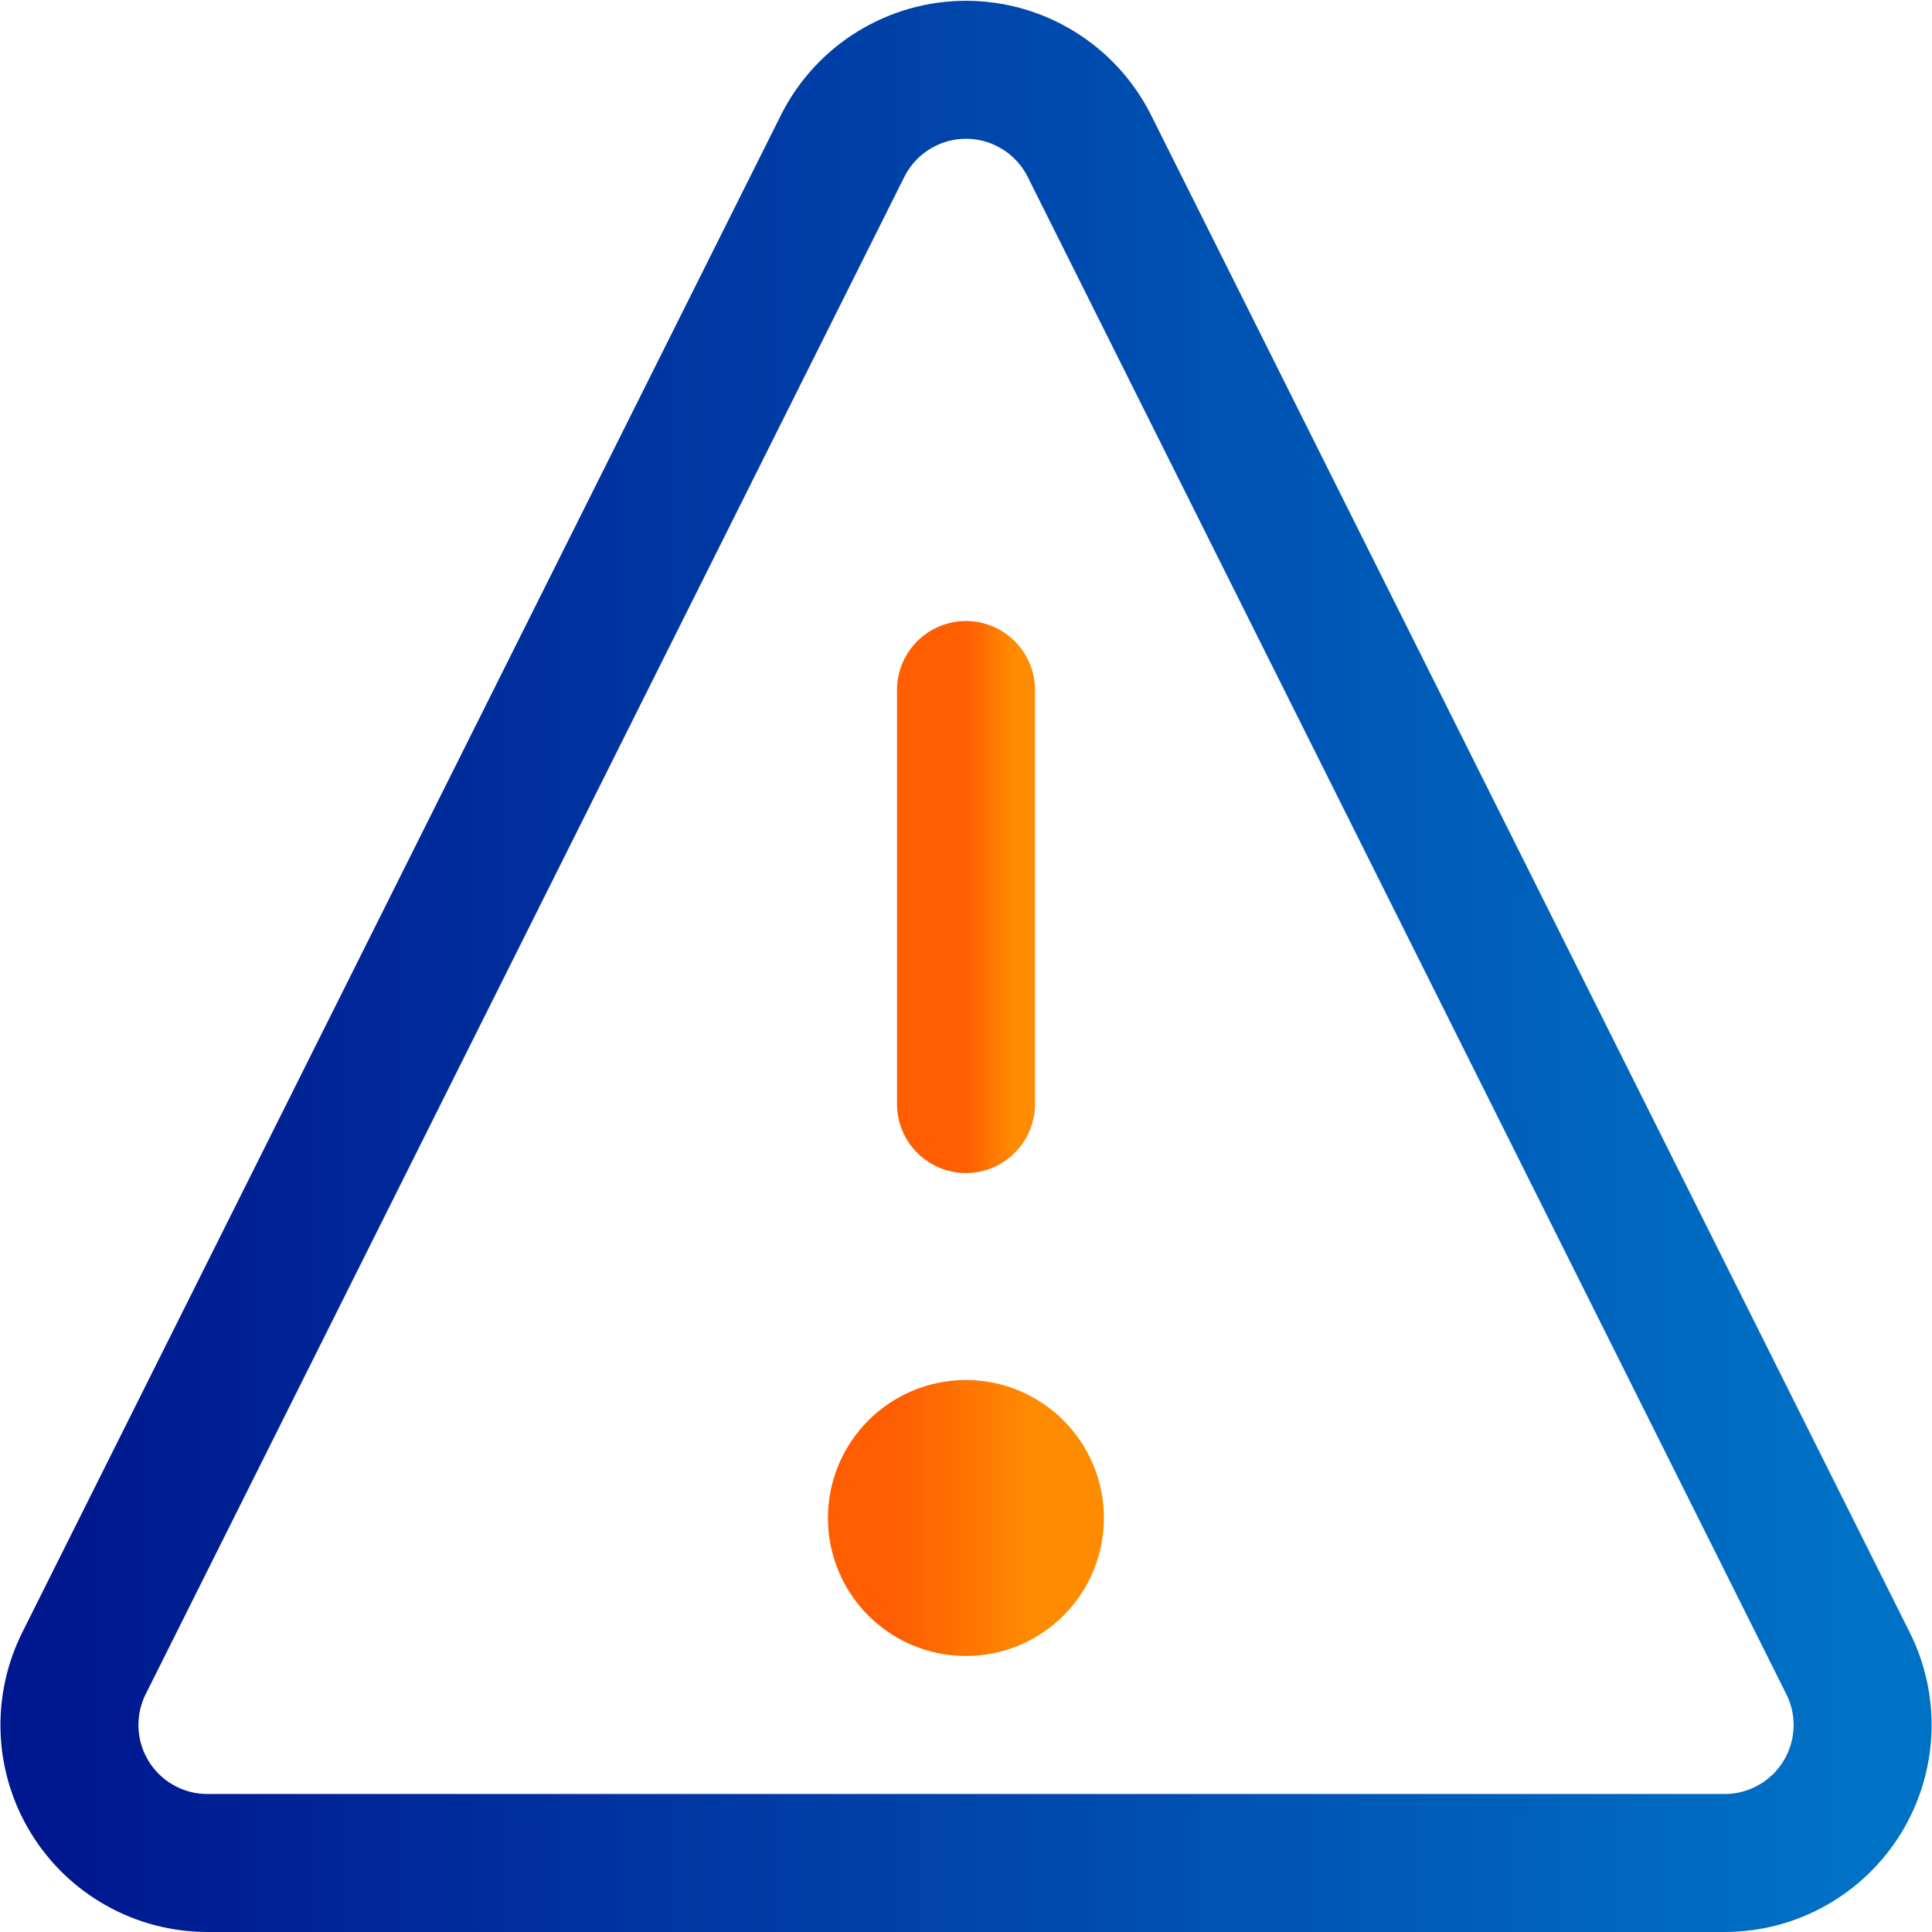 <svg width="40" height="40" viewBox="0 0 40 40" fill="none" xmlns="http://www.w3.org/2000/svg">
<g clip-path="url(#clip0_1700_2793)">
<path d="M20 14.286V22.858" stroke="url(#paint0_linear_1700_2793)" stroke-width="2.857" stroke-linecap="round" stroke-linejoin="round"/>
<path d="M19.999 32.857C20.788 32.857 21.427 32.218 21.427 31.429C21.427 30.64 20.788 30 19.999 30C19.21 30 18.57 30.64 18.57 31.429C18.57 32.218 19.21 32.857 19.999 32.857Z" stroke="url(#paint1_linear_1700_2793)" stroke-width="2.857" stroke-linecap="round" stroke-linejoin="round"/>
<path d="M22.543 3C22.303 2.532 21.939 2.139 21.49 1.865C21.042 1.59 20.526 1.445 20 1.445C19.474 1.445 18.959 1.59 18.51 1.865C18.061 2.139 17.697 2.532 17.457 3L1.743 34.428C1.524 34.863 1.42 35.347 1.44 35.834C1.46 36.32 1.605 36.794 1.86 37.209C2.114 37.624 2.471 37.967 2.896 38.205C3.32 38.444 3.799 38.57 4.286 38.571H35.715C36.202 38.57 36.68 38.444 37.105 38.205C37.529 37.967 37.886 37.624 38.141 37.209C38.396 36.794 38.54 36.32 38.561 35.834C38.581 35.347 38.477 34.863 38.257 34.428L22.543 3Z" stroke="url(#paint2_linear_1700_2793)" stroke-width="2.857" stroke-linecap="round" stroke-linejoin="round"/>
</g>
<defs>
<linearGradient id="paint0_linear_1700_2793" x1="20" y1="18.572" x2="21" y2="18.572" gradientUnits="userSpaceOnUse">
<stop stop-color="#FE5D02"/>
<stop offset="1" stop-color="#FF8C00"/>
</linearGradient>
<linearGradient id="paint1_linear_1700_2793" x1="18.57" y1="31.429" x2="21.427" y2="31.429" gradientUnits="userSpaceOnUse">
<stop stop-color="#FE5D02"/>
<stop offset="1" stop-color="#FF8C00"/>
</linearGradient>
<linearGradient id="paint2_linear_1700_2793" x1="1.438" y1="20.008" x2="38.563" y2="20.008" gradientUnits="userSpaceOnUse">
<stop stop-color="#00188F"/>
<stop offset="1" stop-color="#0072C6"/>
</linearGradient>
<clipPath id="clip0_1700_2793">
<rect width="40" height="40" fill="white"/>
</clipPath>
</defs>
</svg>

